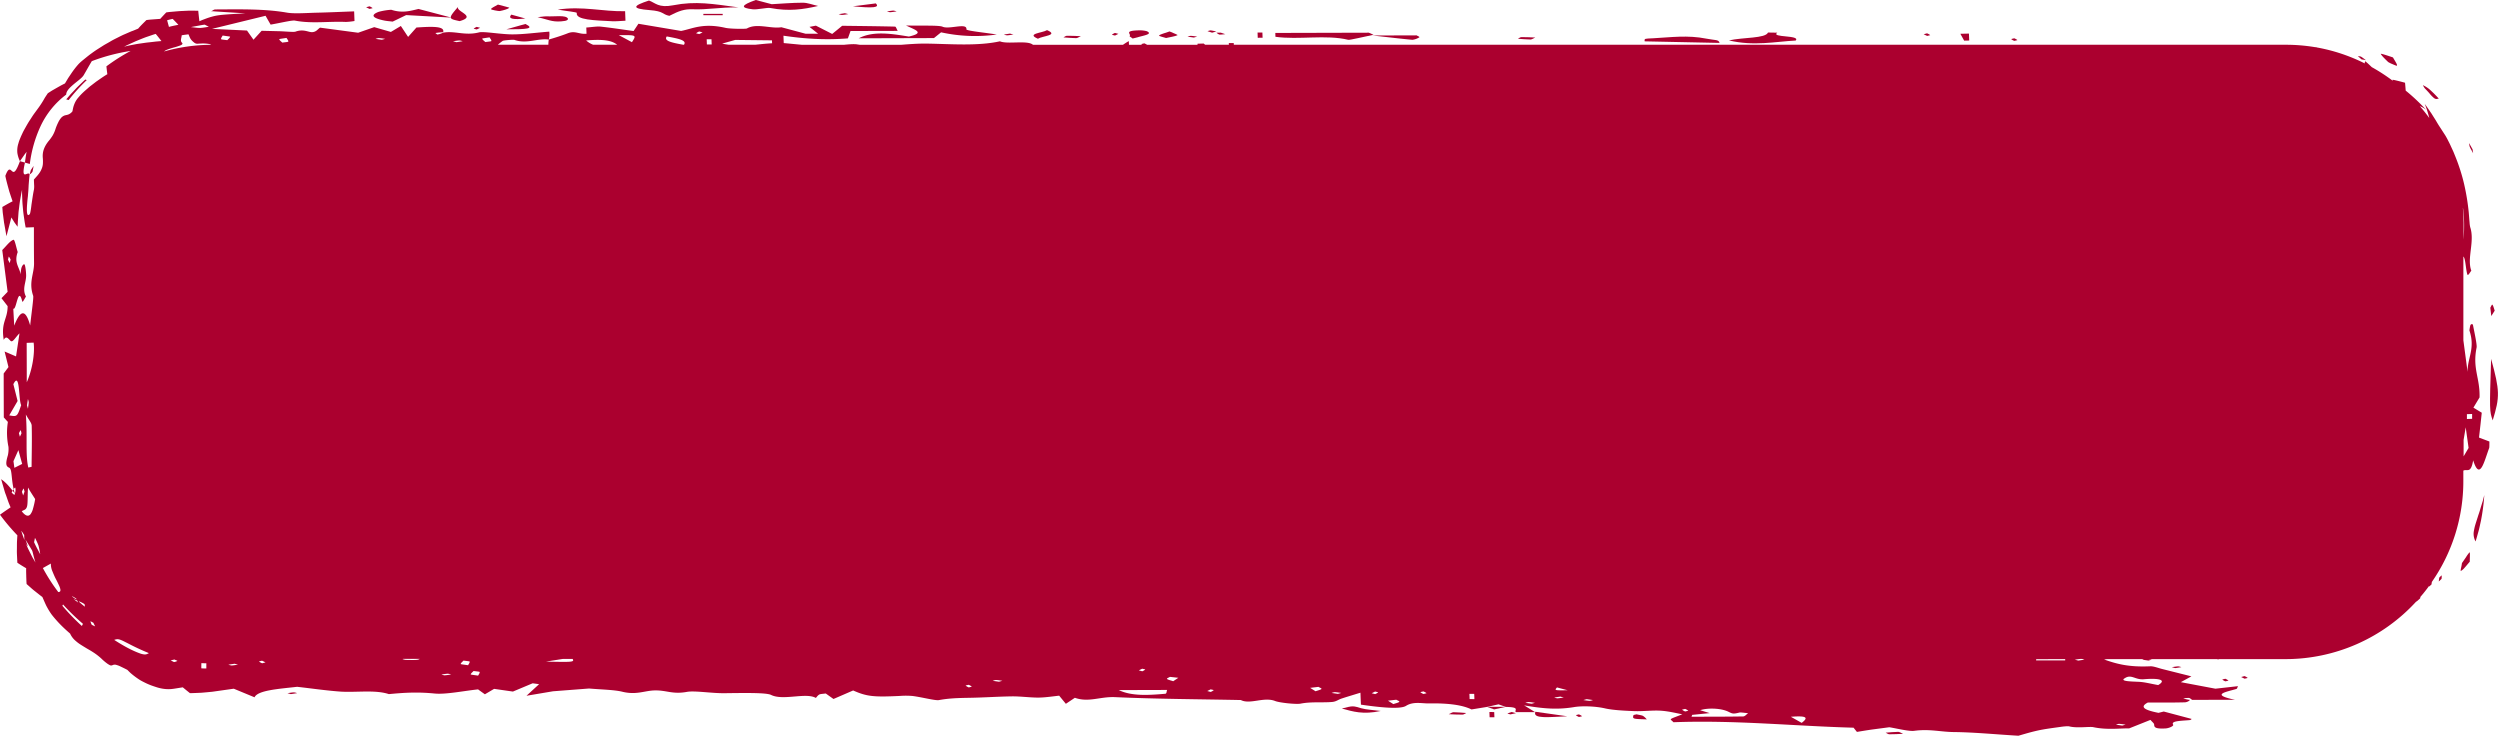 <?xml version="1.0" encoding="UTF-8"?>
<!DOCTYPE svg PUBLIC '-//W3C//DTD SVG 1.0//EN'
          'http://www.w3.org/TR/2001/REC-SVG-20010904/DTD/svg10.dtd'>
<svg height="599.0" preserveAspectRatio="xMidYMid meet" version="1.0" viewBox="0.1 0.0 2035.3 599.0" width="2035.3" xmlns="http://www.w3.org/2000/svg" xmlns:xlink="http://www.w3.org/1999/xlink" zoomAndPan="magnify"
><g data-name="圖層 2"
  ><g data-name="圖層 1" fill="#ab002f" id="change1_1"
    ><path d="M2020.55,336l-6.79-4.13,5-8.33c.4-16.14-5.9-23.28-2.41-40.62.45-2.16-1.75-12.22-2.9-18.08-.25-1.31-1.37-1.15-2-.38-.4.51-1,4.54-.93,4.64,4.92,14.7-1.66,22.16-1.51,33.69-1.1-8.27-2.2-16.56-3.43-25.77V208.8a3.6,3.6,0,0,1,.63,1c1.18,2.59,1.48,10.26,2.61,13.61.54,1.6,2.12-1.79,3.24-3-3.8-10.21,3-23.82-.94-35.55a24.37,24.37,0,0,1-.51-4c-.22-2.11-.39-4.88-.67-8.1a182.44,182.44,0,0,0-3.73-22.8A151.44,151.44,0,0,0,1999,127.3c-.67-1.6-1.24-3.14-1.88-4.52s-1.22-2.64-1.74-3.77c-1-2.28-1.93-3.93-2.4-4.9s-1.08-2.08-1.67-3.11-1.27-2-1.91-3c-1.29-2-2.57-4-3.83-5.91-.7-1.12-1.38-2.25-2.08-3.46s-1.52-2.44-2.39-3.82c-.43-.69-.89-1.42-1.36-2.19l-1.63-2.38c-1.16-1.67-2.41-3.59-4-5.63a67.08,67.08,0,0,1,2.63,7.52c.44,1.35.77,2.66,1.08,3.92q-3.66-5-7.73-9.69a22.42,22.42,0,0,1,2.1,1c.48.26,1,.55,1.49.88s1,.73,1.54,1.16a154.79,154.79,0,0,0-16.6-15.63c-.1-1.66-.25-3.28-.52-6.41-2.52-.7-5.31-1.4-7.31-1.88s-3.27-.69-2.94-.25l.61.81A147.53,147.53,0,0,0,1931,54.65c-1.66-1.62-3.4-3.23-5.22-4.78a2.15,2.15,0,0,0-.44,1.79,143.41,143.41,0,0,0-38.9-13l-.89-.28-.38.07A144.19,144.19,0,0,0,1861,36.44H1004.57l-.06-1.4h-4c0,.47,0,.94.05,1.4H981.24l-1.23-1-5,.15c0,.3,0,.59,0,.89H934a19.89,19.89,0,0,0-2.29-1.21c-.87.24-2.59.54-2.43.71a2.44,2.44,0,0,0,.68.5H919.21c0-.88-.08-1.87-.12-3-2,1.07-3.41,2.09-4.79,3H841.06c-4.46-4-20.82-.19-26.9-2.85-18.16,4-39.82,2.18-59.22,1.87-7.31-.11-14.4.44-21.5,1h-33.1c-.79-.11-1.57-.21-2.37-.34-2.6-.42-6.58-.11-11,.34H653.24c-5.3-.49-10.37-1-15.09-1.43-.07-1.84-.13-3.49-.23-6,18,2.65,34.69,3.61,52.46,2.18.71-1.88,1.28-3.56,2.15-6l38.43-.1c-1.06-1.76-1.38-3.47-2.24-3.49-14.93-.36-29.92-.49-43-.67-2.52,2.11-3.87,3.18-8.13,6.65l-13.26-6.75-5.22,1,7,5.56-10.25,0-19.65-5.27c-8.5,1.43-20-3.56-28,1-.9.51-13.58.38-17.49-.5-18.38-4.19-26.64.69-36.12,2.52l-34.75-5.85c-1.7,2.6-3,4.53-3.94,5.92-9.35-1.28-17.9-2.63-27-3.61-2.69-.28-6.89.43-11.5.76.07,1.87.13,3.51.19,5.06-6.31.6-9.19-2.81-15.37-.35-4.52,1.79-9.83,3.45-15.37,5.08a38.42,38.42,0,0,0-.33,4.21H405.41a47.58,47.58,0,0,1,3.89-3.09c.77-.57,8.77-1.12,9.48-.89,10.15,3.64,19.25-1.53,28.15-.23a20.7,20.7,0,0,0,.38-6.46c-12,.95-20.94,2.23-30,2.24-9.32,0-23.54-2.57-27.13-1.64-11.75,3-20-1.58-29.46.3,2.4-5.66-9.22-5.06-21.58-4.25l-6.79,7.66-5.9-8.91L318.32,26l-13.55-3.91-13.1,4.56-31-4.14c-2.12,1.4-2.83,3.21-6,3.64s-7.11-2.89-14.06-.38c-1.41.49-8.83-.25-13.45-.37l-14.06-.34-6.63,7.27-5.29-7.48-28.49-1.35,43.61-10.66c1.81,3.18,2.91,5.13,4.13,7.2,7.46-1.28,17.45-3.71,19.73-3.28,13.64,2.69,28,.44,41.6,1.1a54.52,54.52,0,0,0,6.95-.75c-.09-2.38-.17-4.68-.29-7.85-10.7.38-20.27.84-29.91,1.06-8.3.19-18.77,1-24.57,0-18.63-3.25-38.58-2.71-58.63-2.63a3.29,3.29,0,0,0-1.52.52l-.79.47c-.3.16-.64.33-1,.48l.83,0,.72,0L175,9.3l2.85.18,6.13.39,15.94,1c-12.28.65-18.42,1-22.95,1.73-1.13.19-2.17.41-3.17.66l-1.59.43c-.57.16-1.15.34-1.73.52-1.16.38-2.36.8-3.68,1.3l-2.08.79c-.72.3-1.48.65-2.29,1-.44-3.69-.71-6.3-.93-8.55l-4-.06c-1.29,0-2.52,0-3.7,0L147.15,9c-2.1.13-4.08.33-6,.49l-2.87.25c-.95.09-1.88.24-2.82.36-1.74,1.82-3.25,3.45-4.9,5.26l-5.82.43L122,16c-.89.09-1.78.22-2.69.33-2.38,2.37-4.74,4.63-6.75,7-2.23.88-3.79,1.61-5,2-.35.09-2.65,1.1-6,2.56-1.67.69-3.51,1.64-5.48,2.63s-4.08,2-6.1,3.22-4.11,2.27-6,3.48l-5.15,3.27c-3,2-5,3.55-5.37,3.79-1.7,1.29-3.54,2.8-5.31,4.23-.88.72-1.73,1.42-2.5,2.11a24.28,24.28,0,0,0-2,2,70.23,70.23,0,0,0-5.51,7.17l-2.58,3.84L53,67.92c-1,.53-2.17,1.08-3.32,1.7l-3.55,2-3.66,2.1-3.42,2.18c-.68,1-1.34,2-2,3S35.83,81,35.22,82c-1.18,2-2.44,3.87-3.57,5.44-1.31,1.8-2.54,3.49-3.71,5.08s-2.13,3.2-3.1,4.67c-2,2.93-3.43,5.66-4.77,8-.67,1.19-1.26,2.32-1.75,3.41s-1,2.11-1.39,3.07-.78,1.86-1.1,2.71-.55,1.68-.77,2.45a18.92,18.92,0,0,0-.83,7.68,23.71,23.71,0,0,0,2.09,6.71L19,127.37l1.34-1.91,1.42-1.85c-.14.72-.27,1.45-.41,2.17L21,128c-.21,1.46-.42,2.92-.62,4.37l4,1.11A103.26,103.26,0,0,1,33,103,68.5,68.5,0,0,1,54,77c0-2.91,2.91-5.68,6-8.32s6.62-5,8.17-7.38c2.62-4.45,4.61-8.12,6.66-11.51a154.71,154.71,0,0,1,31.61-8.32A161.19,161.19,0,0,0,86.73,54c.21,2,.46,4.23.76,6.41-3.57,2.12-6.49,4.28-9.15,6.1l-3.56,2.74c-1.11.85-2.14,1.64-3,2.45-1.82,1.59-3.38,2.93-4.66,4.18s-2.28,2.39-3.14,3.4a18.25,18.25,0,0,0-3.34,5.41,22.92,22.92,0,0,0-.89,2.69c-.24,1-.43,2-.66,3.24a7.79,7.79,0,0,1-3.49,2.64c-1,.38-1.92.43-2.91.75a6.84,6.84,0,0,0-3.24,2.46,15.83,15.83,0,0,0-1.9,3.08,45.23,45.23,0,0,0-2.1,4.94A26.61,26.61,0,0,1,43,110.27a36.47,36.47,0,0,1-3.36,4.61c-3.62,4.53-5.13,8.82-4.69,13.72a31.23,31.23,0,0,1,.06,4.9,13,13,0,0,1-1.08,4.15,17.14,17.14,0,0,1-2.34,4c-.52.69-1.11,1.39-1.77,2.13s-1.33,1.52-2.1,2.34c0,1.46.1,2.91.15,4.29a17.59,17.59,0,0,1-.13,3.94c-.75,3.46-1.39,8.18-2,12.16-.44,4-1,7.26-1.39,7.78-3.42,3.94-2.38-7.32-1.5-14.88.07-1.51.26-3,.35-4.42s.17-2.88.23-4.32c.24-2.84.42-5.69.79-8.59-.58-1.75-2.44-.17-3.69-.09s-2-1.44-.09-9.64l-4.1-1.13c-3.58,9.71-5,9.36-6.46,8.1S7.08,136,4.45,143.19c.62,3.19,1.49,6.37,2.4,9.74.24.83.47,1.69.71,2.56s.57,1.76.86,2.68q.9,2.73,1.93,5.71c-3.26,1.63-5.27,2.84-8.36,4.62.09,1.29.19,2.54.28,3.76s.29,2.38.43,3.52.28,2.25.42,3.33l.21,1.6c.06.56.15.92.23,1.39.63,3.53,1.21,6.82,1.81,10.2.82-3.11,1.53-5.83,2.17-8.27.68-2.61,1.28-4.92,1.82-7,.83,1.36,1.64,2.67,2.46,4l2.61,3.58c.06-1.33.13-2.61.19-3.84s.19-2.63.28-3.9.17-2.49.26-3.71.29-2.41.43-3.6c.29-2.39.55-4.77,1-7.24s.82-5,1.49-7.81c-.09,3,.1,5.79.19,8.45s.37,5.18.58,7.65.58,4.89.93,7.34c.18,1.21.35,2.47.56,3.66s.43,2.38.66,3.61l6.71-.24c0,11,0,20.09.11,29.19.13,8.77-4.56,15.4-.71,26.64.49,1.44-1.38,13.93-2.44,24.15-4.19-15-8.52-11.31-13,.16-.37-6.76-.56-10.31-.75-13.87,2.59,1.89,3.88-19.4,7.32-5.79.27,1.15,2-2.57,3-4-3.35-6.37.28-11.68.13-17.39-.05-3.2-.67-8-1.3-8.74s-2.14,1-2.66,3.37a32.67,32.67,0,0,0-.53,4.69c-1-6.21-5.52-9.31-2.36-18.18-1.17-3.55-2.41-10.38-3.47-10-2.91,1-5.73,5-9.12,8.36,1.49,11.56,2.92,22.7,4.38,34l-5,5.19,5,6.47c0,10.88-5.55,12.78-3.17,27.47,1.91-3.62,3.53-1.25,5.51.77,1.81,1.83,4.11-3.07,7.32-6.08-1.41,9.41-2.43,16.23-2.81,18.78l-9.31-4c1.63,6.53,2.3,9.26,3.15,12.68-1.34,1.8-2.53,3.4-3.9,5.22,0,12.17.07,24.53.09,35.77l3.32,3.65A56.5,56.5,0,0,0,7,363.84a23.92,23.92,0,0,1-.46,6.74c-2.14,7.11-1.54,9.09,1,10.18,1.36.61,1.71,3.1,2.09,6.69.09.9.19,1.86.3,2.89.06.51.12,1,.19,1.58s.17,1.23.26,1.86c.2,1.26.43,2.56.71,3.9l.12.55a4.82,4.82,0,0,1,1.16-1.29c.34-.15.75,3.05-.18,4.8.13,2-1.24.65-2.63-.76.28-.46.56-1,.85-1.46L8.9,397.68c-.94-1.14-1.79-2.1-2.61-3s-1.64-1.63-2.5-2.42a14.65,14.65,0,0,0-1.32-1.09L1,390.12l.53,1.7.53,1.89,1,3.45c.32,1.08.61,2.1.9,3.08s.64,1.9,1,2.79c.62,1.77,1.19,3.43,1.77,5.08s1.28,3.24,2,4.93c-2.68,1.82-5.35,3.61-8.64,6A164.16,164.16,0,0,0,14.24,435.8c-.13,2.31-.31,4.47-.34,6.45s0,3.86-.05,5.63.05,3.48.13,5.17.17,3.37.25,5.1c2.76,1.83,4.67,3,7.18,4.46-.07,2.14,0,4,.05,6,0,1,.07,2.06.1,3.18s.08,2.36.2,3.68l3.47,3.06c1.1,1,2.15,1.88,3.24,2.72,2.15,1.7,4.11,3.3,6.13,4.79l2,4.54c.6,1.35,1.15,2.55,1.75,3.62A56.79,56.79,0,0,0,42,500.11c1.43,1.87,3.1,3.88,5.44,6.42s5.42,5.54,9.74,9.3a16.6,16.6,0,0,0,4.47,5.89,31.17,31.17,0,0,0,3.07,2.42c1.11.75,2.27,1.47,3.45,2.19s2.38,1.47,3.63,2.18,2.49,1.44,3.72,2.23a49.61,49.61,0,0,1,7.17,5.48,39.46,39.46,0,0,0,4.13,3.57,15.19,15.19,0,0,0,2.52,1.62,2.41,2.41,0,0,0,2.42.09,4.15,4.15,0,0,1,3.1-.17,19,19,0,0,1,3.39,1.28c1.43.7,3.26,1.56,5.57,2.77.11.1,1.06,1.15,2.8,2.74a62.1,62.1,0,0,0,7.61,5.61c1.09.64,2.47,1.36,4,2.1a49.9,49.9,0,0,0,5,2.17c1.78.65,3.58,1.25,5.27,1.76a33.2,33.2,0,0,0,4.62,1,30.41,30.41,0,0,0,4.3.31,28,28,0,0,0,3.84-.3c1.24-.17,2.45-.37,3.71-.58l3.94-.63c1.93,1.62,3.74,3.08,5.85,4.76,3.14-.06,6.27-.22,9.4-.35l4.71-.42,2.37-.23,1.18-.11.59-.06.5-.07,16.91-2.39,16.91,7c2.56-5.86,20.77-6.9,34.68-8.55,12.33,1.41,23.13,3,34.72,3.87,13,.94,28.73-1.65,39.93,2.08,12.21-1.14,22.87-1.89,37.23-.48,9.08.9,23.43-2.11,35.42-3.37,1.52,1.14,3.22,2.35,5.54,4l7.51-4.42,15.31,2.2,16.08-6.74L439,557l-10.28,9.43,21.58-3.64,29.37-2.26c9.19.83,20.53,1,27.06,2.63,11.27,2.76,17.84-.76,25.88-1.06,10-.36,14.73,3.37,26.7,1.18,6.33-1.15,20.24,1.19,30.56,1.07,16-.18,34-.57,38,1.41,9.83,4.87,28.28-2.19,36.44,2.44.93-.95,1.41-2,2.92-2.83.7-.4,3.36-.53,5.15-.78l6.28,4.47,16-6.93c11.09,4.89,16.43,5.49,38,4.45a63.32,63.32,0,0,1,10.52.05c7.64,1,18.46,3.87,21.28,3.34,8.1-1.51,15.72-1.73,24.72-1.87,11.56-.18,23-1,34.64-1.17,7.16-.09,14.49,1,21.66,1,5.83-.06,11.6-1,16.91-1.57l5.45,6.63,7.33-4.91c11.21,4,20.53-1.07,32.76-.52,33.66,1.53,68.18,1.66,102.38,2.36,7.47,3.85,18.74-2.84,27.93.8,3.62,1.44,17.16,2.81,20.64,2.14,8.73-1.72,17.6-.66,25.73-1.37,3.27-.27,4.87-1.83,7.56-2.73,3.64-1.22,7.62-2.39,15.5-4.82.16,4.27.26,7,.4,9.73,12.27,1.78,31.56,4.23,36.68,1,5.8-3.71,12.78-1.95,18.35-2,17-.31,28,1.47,35,4.9l12.3-2,9.7-2.15,6,2.11c11.76.16,6.76,2.61,8,4.21l15.72,0-8.93-5.49c16.43,2.85,27.67,3.59,40.93,1.37,5.73-.94,16.68-.83,25.1,1.12,6,1.38,15.55,1.88,23.78,2.2,7,.27,14.88-.79,21.51-.34,6.85.47,12.66,2.06,17.51,2.91-5.34,2.16-8,2.94-9.25,3.85-.71.53.87,1.28,2,2.63,50.31-1.89,98,3.12,146.64,4.44l2.75,3.43c4.9-.8,8.79-1.45,12.76-2l13.63-1.8c6.12,1,16.08,3.49,20.24,2.92,12.6-1.68,21.52.91,32.25,1,16.68.19,33.11,1.83,52.55,3,3.08-.83,8.84-2.68,15.63-4.2,5.6-1.25,12.36-2.11,18.78-3,2-.33,5.95-.7,6.89-.44,6.52,1.69,16.67,0,19.71.66,11.21,2.39,21.68.87,29.18,1l17.35-6.92c1.51,1.79,2.89,2.73,3,3.69.16,1.81-.16,3.82,9.38,3.26,2.86-.18,6.67-2,6.11-3-2.1-3.21,6.35-3.12,13.33-3.76,1.45-.13,1.76-1.15,1.62-1l-22.6-6-4.32,1.08c-10.28-2.07-16.14-4.48-8.71-8.38,9.42,0,19.73.07,29.88-.18,2.24,0,4.13-1.32,4.44-2a23.17,23.17,0,0,1-5.43-1.24,43.56,43.56,0,0,1,4.71-.37,7,7,0,0,1,2.42,1.6l34.92-.08c-20.59-4.33-6.79-6.37,1.09-8.78,1-.31.64-1,1.47-2.31l-18.41,2.07-28.19-5.32,8.62-4.74-24.09-6.05c-3-.77-6.78-2.26-9.38-2.13-18.24.84-28-2.19-37.6-5.53l2.37-.31h30c-.45.14-.93.31-1.36.43l5.1.75,2.78-.77-2.92-.41h56.07l.69.31.88-.31H1861A144.31,144.31,0,0,0,1966.94,490a15.17,15.17,0,0,0,1.39-1c.69-.62,1.42-1.3,2.05-1.84l.24-1.23q3.68-4.27,7-8.83a1.73,1.73,0,0,0,0,.36c.06.21,1.32-1.06,2-1.63l.3-2.06a143.62,143.62,0,0,0,25.63-81.94v-8.67c3.11-1.68,6.12,2.85,8-8.42,5.5,17.47,9.1.38,13-9.91.28-.69.18-3.48.24-5.38l-8.49-3.22C2019.31,347.71,2019.94,341.79,2020.55,336ZM8,214.17l-1.38-2.75c.24-.87.51-2.6.69-2.5a11,11,0,0,1,1.44,2.43C8.51,212.23,8.27,213.11,8,214.17Zm19.49,64.76c1.09,8.77-1.12,22.19-5.6,32.28,0-13.39-.05-22.07-.07-32.08Zm-4,48.58c-.1,1.85-.41,3.55-.63,5.28L22.09,330c.24-1.65.48-3.37.74-5.13A12.07,12.07,0,0,1,23.49,327.51Zm2.42,19.15c.3,11,0,22.25-.1,33.4l-2.67.58c-2.5-10.83-.56-24.86-2-43.21C23.72,342.24,25.84,344.1,25.91,346.66ZM22.19,412c.67-3.12.28-10.63.77-15.08l1.37,2.46,1.48,2.36,2.91,4.55A60,60,0,0,1,27,414a12.94,12.94,0,0,1-2.1,4.67c-1.68,2-4,1.57-7.07-2.41C19.28,415,21.36,415.49,22.19,412Zm-2.88-14.3c.18-.14.47,1.65.79,2.55-.39,1-.75,2.08-1.13,3.11l-1-2.93A9.51,9.51,0,0,1,19.31,397.74ZM7.63,338.17c3-5.19,4.93-8.44,6.8-11.72-1.91-7.56-2.59-10.25-3.45-13.67,5.5-11,4.11,12.55,6.36,17.06C14.07,339.31,14.07,339.31,7.63,338.17Zm10,14.51c-.44,1-.9,1.95-1.34,2.85l-.77-2.79a10,10,0,0,1,1.43-2.48C17.08,350.08,17.37,351.81,17.59,352.68Zm-5.82,28.18c-.25-1.76-.5-3.59-.75-5.41l4-9,3.09,11.24Zm8.06,58.5-1.15-3.21c-.63-1.79-.94-2.8-1.09-3.35s-.14-.65-.12-.62c.71.86,1.53,2.22,2.29,3.34,0,1.35.11,2.66.18,4.05ZM26.66,454c-.7-1.3-1.3-2.54-1.89-3.7L23.13,447c-.49-1-.88-2-1.28-2.9l-1-2.28.49.9c.84,1.49,1.23,2,1.32,1.95s-.84-2.8-1.85-5.46c.87,1.49,1.75,2.86,2.62,4.29L26.15,448c.6,1,1,4.16,2.83,10Zm4.32-6.3c-.77-1.46-1.83-3.36-3.13-6.28.13-.65.42-2,.73-3.55a53.32,53.32,0,0,1,2.8,6.12,57.39,57.39,0,0,1,1.45,7.2ZM47.54,482A146.18,146.18,0,0,1,35,462.46l6.5-3.65a15.38,15.38,0,0,0,1.45,6.71c.5,1.27,1.07,2.59,1.66,3.9s1.3,2.56,1.91,3.78,1.15,2.39,1.64,3.43a14.77,14.77,0,0,1,1,2.75C49.56,481,49.2,482,47.54,482Zm16.15,8.51-3.78-2.82,3,1.21C63.16,489.43,63.43,490,63.69,490.51Zm-4.9-5.16c.9.43,2.16,1.2,3.25,1.84.14.27.27.53.4.8C59.21,486.34,58.63,485.32,58.79,485.35Zm8,24.31a171.89,171.89,0,0,1-15.91-16.49c.17-.37.37-.71.55-1.05a176.21,176.21,0,0,0,16.22,15.77C67.34,508.47,67,509.06,66.76,509.66ZM69,493.8a60.24,60.24,0,0,1-4.63-3.95l.23-.23a23.62,23.62,0,0,1,4,2l.39.4C69.06,492.75,69.35,494,69,493.8Zm5.84,14.9a11.9,11.9,0,0,1-1.11-2.85c0-.22,1.58.75,2.4,1.15l.69,1.5.75,1.45C76.53,509.5,75.67,509.09,74.85,508.7Zm39.93,23.51c-3.57-1.26-10.12-3.77-21.7-11.26,2.07-.65,3.12-1,6.53.52.85.37,1.84.92,3.07,1.52s2.67,1.34,4.38,2.23c3.43,1.74,8,3.95,14.28,6.5C119.43,532.77,118.46,533.29,114.78,532.21Zm12.3-498.39-4,.47-3.76.41-3.55.51-3.51.51c-1.17.18-2.32.43-3.52.65-2.38.46-4.91.93-7.63,1.68,2.54-1.37,4.91-2.38,7.09-3.39,1.09-.48,2.12-1,3.17-1.41L114.4,32c2-.8,3.95-1.59,6-2.26l3.14-1.07c1.07-.38,2.17-.75,3.34-1.07,1,1.18,2.26,2.76,4.66,5.83Zm32.48-12.53,3-.55c1.18-.22,2.56-.47,4.21-.67l3.38,1.75c-2.35.32-5,.85-7,.94-2.77,0-5.14-.51-7.64-.67C156.69,21.79,157.86,21.61,159.56,21.29Zm-18.88-5.92c1.61,1.6,3.14,3.21,4.67,4.81-2.59.55-5.19,1-7.7,1.73-.48-1.82-1-3.63-1.48-5.43C137.69,16.08,139.17,15.68,140.68,15.37ZM141.78,539c-.87-.43-1.73-.86-2.72-1.4l3.09-.69c.78.46,2.48,1,2.35,1.18A9.09,9.09,0,0,1,141.78,539ZM164,544.1c0-1.42,0-2.84.08-4.25,1.35.13,2.7.1,4,.15,0,1.43,0,2.83,0,4.24C166.8,544.19,165.41,544.22,164,544.1ZM133.66,41.91a7.54,7.54,0,0,1,2.31-1.4,60,60,0,0,1,5.92-1.92,52,52,0,0,0,5.38-1.75c1.27-.61,1.81-1.29.95-2.1-1.68-1.6-.24-3.93-.21-6,1.79-.36,3.68-.54,5.52-.8.77,1.53,1.11,3.14,2.38,4.6a13.78,13.78,0,0,0,2.12,2,4.2,4.2,0,0,0,2.61,1.08c2-.12,3.8-.25,5.39-.22a30,30,0,0,1,4,.36,5,5,0,0,1,2,.7A143.87,143.87,0,0,0,133.66,41.91Zm51.47-9.2c-1.73-.27-4.87-.5-5-.79-.24-.94.67-1.87,1.25-3,2.88.47,6.12.77,6.05,1C187.24,30.85,186,31.78,185.13,32.71Zm3.51,509.08a12.36,12.36,0,0,1-2.63-.65l5.06-.77,2.82.75C192.13,541.35,190.46,541.67,188.64,541.79ZM213.52,540a10.94,10.94,0,0,1-2.53-1.42c-.13-.16,1.57-.46,2.43-.7l2.85,1.37ZM234.83,33.88c-.06.3-3.2.55-4.9.81-.93-.91-2.26-1.83-2.5-2.75-.1-.27,3.06-.59,5.93-1.08C234,32,235,33,234.83,33.88Zm76.09-1.5-5.09-.73a11,11,0,0,1,2.58-.67c1.87.11,3.57.42,5.3.65ZM340.5,537c-2,.49-6.57.26-10,.23a10.94,10.94,0,0,1-2.72-.67l.44-.15h13.57A3.18,3.18,0,0,1,340.5,537ZM356.12,28.12c-.46-.43-1.81-1.17-1.34-1.26,1.65-.35,3.92-.47,5.94-.67a4.48,4.48,0,0,0,0,.48A16,16,0,0,1,356.12,28.12Zm5.95,521.68a11.18,11.18,0,0,1-2.58-.65c1.7-.25,3.39-.57,5.22-.68a12.41,12.41,0,0,1,2.66.65C365.61,549.37,363.91,549.68,362.07,549.8Zm6.81-516.21c1.73-.24,3.43-.57,5.26-.67a11.51,11.51,0,0,1,2.62.64l-5,.78Zm12.34,508c-3-.47-6.1-.76-6.07-1,.19-.92,1.44-1.86,2.3-2.79,1.77.27,4.91.5,5,.79C382.67,539.48,381.75,540.42,381.22,541.57Zm8.16,8.47c-2.92-.48-6.1-.78-6.06-1,.19-.93,1.47-1.84,2.33-2.79,1.77.27,4.87.49,4.93.8C390.84,547.94,389.94,548.88,389.38,550ZM400.11,33.43c0,.28-3.17.56-4.87.81-1-.91-2.31-1.82-2.56-2.75-.07-.28,3.09-.59,5.95-1.08C399.28,31.55,400.27,32.5,400.11,33.43Zm44.41,505.19,13.88-2.18h7.86C468,539.12,465.72,539.07,444.52,538.62ZM483,36.44a19.12,19.12,0,0,1-5.72-3.51c15-1.28,21.18.29,25.31,3.51Zm31.56-2.1L503.9,28.62C518.38,28.47,518.38,28.47,514.57,34.34Zm42.35,2.1h-.5c-9.64-1.76-16.16-3.16-13.48-6.77C552.76,31.47,559.47,32.84,556.92,36.44Zm12.46-8.7c-.89-.24-2.61-.52-2.52-.69a10.7,10.7,0,0,1,2.45-1.43l2.79.75C571.22,26.82,570.32,27.29,569.38,27.74Zm6.22,8.47c-.05-1.44-.1-2.8-.16-4.25h3.91c.06,1.43.11,2.79.16,4.22Zm39.21.23H593.45c-1.77-.24-3.58-.54-5.45-.94l10.66-3,29.91.34.1,2.39C624.07,35.43,619.53,36,614.81,36.44Zm174,523.21a11.81,11.81,0,0,1-2.53-1.44c-.16-.17,1.53-.47,2.43-.7a10.41,10.41,0,0,1,2.5,1.42C791.41,559.11,789.68,559.39,788.85,559.65ZM813.38,555l-5.1-.74a11.26,11.26,0,0,1,2.6-.66c1.86.1,3.54.41,5.28.65ZM930,544.41c.86.23,2.62.51,2.46.68a9.91,9.91,0,0,1-2.4,1.43l-2.82-.74C928.06,545.34,929,544.87,930,544.41Zm18.77,20.4c-13.55,1.17-27.35,2.07-37.86-3l39.39-.11C949.68,563.05,950.06,564.69,948.72,564.81Zm6.46-10.21c-1.76-.61-4.24-1.15-5-1.82-.51-.5,1.47-1.17,2.37-1.73l6.82.75Zm30.56,8.73-2.85-.74,2.78-1.37c.88.23,2.59.5,2.47.68A9.71,9.71,0,0,1,985.74,563.33Zm90.18-2.43c-.71.69-3.17,1.25-4.87,1.86l-4.39-2.76,6.76-.81C1074.31,559.76,1076.33,560.43,1075.92,560.9Zm13.32,4-5.09-.75a11.33,11.33,0,0,1,2.56-.67c1.86.11,3.56.41,5.32.65Zm30.39.22-2.85-.74,2.75-1.38c.89.23,2.63.51,2.47.7A10.45,10.45,0,0,1,1119.63,565.09Zm19.63,6.25c-.67.7-3.17,1.26-4.86,1.84l-4.38-2.77,6.76-.79C1137.69,570.2,1139.71,570.85,1139.26,571.34ZM1159,565a9.67,9.67,0,0,1-2.5-1.42c-.16-.18,1.54-.46,2.4-.7a11.31,11.31,0,0,1,2.55,1.41C1161.55,564.44,1159.82,564.74,1159,565Zm37.53,4.14c0-1.42-.1-2.83-.16-4.23l3.91,0c.06,1.41.13,2.83.16,4.25Zm50.5,3.8-5.12-.76a12.41,12.41,0,0,1,2.56-.66c1.86.1,3.55.43,5.29.66Zm21-4.39a11.81,11.81,0,0,1-2.62-.66l5-.78,2.85.77C1271.43,568.08,1269.8,568.41,1268,568.53Zm-.27-8.88,8.62,2.28C1265.54,562.11,1265.54,562.11,1267.68,559.65Zm26.62,10.92c-1.86-.11-3.53-.4-5.26-.65l2.76-.76,5.09.74A10.33,10.33,0,0,1,1294.3,570.57Zm77.72,8.67a11.06,11.06,0,0,1-2.53-1.41c-.16-.19,1.54-.47,2.43-.72a11,11,0,0,1,2.53,1.43C1374.63,578.71,1372.88,579,1372,579.24Zm47.33,4c-14,.24-28.15.2-42.24.24l.54-1.5,14.26-1.44-7.77-2.36c5.91-2,16.8-1.74,22.78,1.13,3.43,1.67,3.85,2.13,9.32.75.87-.22,4.58.36,7,.55C1421.91,581.52,1420.82,583.2,1419.35,583.23Zm47.52,5.28-8.87-5C1470.72,582.56,1472.83,584,1466.87,588.51Zm190.84-50.87c0-.34,0-.72,0-1l23.63-.08c0,.34,0,.72,0,1.06Zm34.27.13-2.82-.75c1.42-.19,2.78-.43,4.23-.58h1.77c.58.14,1.28.4,1.88.56Zm37.53,14.59c5.54-4,8.62,1.2,15.79.6,11.56-1,19.25.26,11.75,4.73-6.27-1.08-11-2.46-16.2-2.66C1733.77,554.77,1726.5,554.55,1729.51,552.36Zm-4.29,36.91c1.87.1,3.59.42,5.32.65l-2.79.76-5.09-.74A13.19,13.19,0,0,1,1725.22,589.27Zm280-419.75a105.17,105.17,0,0,1,.87,14.14c0,3.77-.14,7.57-.4,11.42v-14Q2005.64,175.25,2005.17,169.52Zm.47,202V358.12c.54-3.24,1.08-6.45,1.71-10.25,1,7.11,1.71,12.3,2.34,16.81Zm2.69-30.43v-3.94l4.24-.16,0,3.94Z"
      /><path d="M1761.83,579.14h0C1762.13,579.07,1762.17,579.06,1761.83,579.14Z"
      /><path d="M1784.85,569.63h0Z"
      /><path d="M11.18,398.23c-.27.4-.54.84-.8,1.29l1.78,2.22A26.38,26.38,0,0,1,11.18,398.23Z"
      /><path d="M740.05,29.76c-13.56-2.16-28.76-4.9-40.83,1.42L760.45,31l5.8-4.68a128.16,128.16,0,0,0,45.35,1.78c-9.8-1.59-24.89-3-24.73-4.23.67-5.65-13.94.32-19.42-2.12-3-1.33-18.11-.68-29.74-1C744.57,24.17,753.89,26.6,740.05,29.76Z"
      /><path d="M529,8.23c11.81.92,9.92,3.39,16,4.67,8.1-4.11,12.14-5.59,19.18-5.34C576.28,8,585.05,5.92,601.19,6,580.34,3.18,566.51.69,548.06,4.31c-11.81,2.31-14.41-2-19.6-3.88C515.08,4.79,514,7.05,529,8.23Z"
      /><path d="M469.66,10.54c-1,5.78,14.8,6,28.76,6.75,3.27.18,7-.26,10.89-.43-.1-2.62-.18-5-.29-7.74-18.25.43-34.32-4.38-54.89-1.3C460.83,9,469.83,9.81,469.66,10.54Z"
      /><path d="M1097.77,32.42c1.18.29,13.39-2.66,20.53-4.1l-3.8-1.7-76.14.2c0,1.28.07,2.23.1,3.14C1057.39,32.6,1079.77,28,1097.77,32.42Z"
      /><path d="M613,7.58C616.6,8,624.7,6,627.2,6.51,642.63,9.43,654,7.64,666.14,4.86c-4.71-1.05-8.55-2.65-12.43-2.65-8.64,0-17.29.78-25.33,1.21L615.38,0C603.3,4.27,602.6,6.41,613,7.58Z"
      /><path d="M313.22,16.78c1.57.31,3.59.47,6.54.82l11-5.31,36.33,2c.24,1.41,2.6,1.92,7.19,2.91,14.58-4.13-3.68-7.8-1.16-11.72-4.17,4.83-6.21,7.26-6,8.73L343.52,8c-1-.23-2.63-.72-2.72-.71-6.79,1.61-13.16,3.6-22.16.66a51.46,51.46,0,0,0-10.36,1.72C301.34,12.35,303.49,14.82,313.22,16.78Z"
      /><path d="M2028.16,292.15c-1.32,42.49-1.32,42.49,1.3,50.08C2035.37,323,2035.32,318.28,2028.16,292.15Z"
      /><path d="M1462,33c4.19-4.63-20.69-2.23-15-6.39l-7.53-.13c-2,4.88-20.22,3.8-31.83,6.42C1428.07,37.75,1445.19,33.88,1462,33Z"
      /><path d="M1400,34.94c-.71-2.92-3.17-2-10.63-3.47-15.51-3.07-28.88-1.08-43.49-.31-6.86.36-7.08.05-6.83,2.5Z"
      /><path d="M373.13,5.5l.46-.54A2.45,2.45,0,0,0,373.13,5.5Z"
      /><path d="M2020,412.29c-.41,1.37-.79,2.66-1.16,3.88s-.78,2.35-1.14,3.42c-1.32,4.31-2.48,7.52-3.06,10.14-.28,1.32-.52,2.46-.65,3.49a12.91,12.91,0,0,0,0,2.83,12.69,12.69,0,0,0,1.53,4.74c.84-2.64,1.53-5.3,2.31-8s1.31-5.58,2-8.58a165.3,165.3,0,0,0,2.79-21.2c-.44,1.73-.86,3.36-1.26,4.92Z"
      /><path d="M1150,32.42a14.39,14.39,0,0,0,5.56-2c.6-.45-1.49-1.16-2.18-1.63l-35.84.11C1132.71,30.58,1141.23,31.62,1150,32.42Z"
      /><path d="M1092.5,576.81c9,2.48,17.2,5.13,31.68,2-5.41-.71-12-1.09-15.66-2.16C1101.36,574.59,1102,574.43,1092.5,576.81Z"
      /><path d="M919.77,29.37c-.25.27.68.59,2.44,2,2.24-.57,3.23-.78,4-1,4.58-1.44,12.94-2.52,7.46-5a23.35,23.35,0,0,0-6.45-.66C914.52,25,921.38,27.69,919.77,29.37Z"
      /><path d="M460.15,17c1.6-.27,2.58-1.17,2.34-1.73-1.37-3.4-11.33-1.56-17.55-2-.93-.07-2.18.19-7.17.71,2.11.58,3,.83,4,1C447.06,16.27,451.09,18.51,460.15,17Z"
      /><path d="M949.43,30.94c3.17-.72,7.24-1.32,9.19-2.23.8-.39-2.82-1.45-6.34-3.12-4.16,1.51-7.72,2.32-8.55,3.31C943.28,29.44,947.38,30.26,949.43,30.94Z"
      /><path d="M1276.07,583.14l-26-3.69C1247.67,585.56,1261.31,583.72,1276.07,583.14Z"
      /><path d="M2010.49,449.77a27.54,27.54,0,0,0-2.8,3.91c-1.08,1.55-2.21,3.26-3.27,4.73-.06.57-.18,1.27-.31,2s-.31,1.46-.46,2.13c-.27,1.33-.42,2.36-.06,2.25a10.39,10.39,0,0,0,2.89-2.47c1.22-1.33,2.62-3.11,4.3-5,.06-2.08.12-4.16.12-5.62S2010.84,449.41,2010.49,449.77Z"
      /><path d="M407,9c3.24-.65,6.34-1.57,7.69-2.57.48-.36-4-1.22-9.19-2.7-2.87,1.76-5.62,2.77-5.62,3.76C399.87,8,406.19,9.15,407,9Z"
      /><path d="M845.09,31.53c3.65-2.32,17.33-2.78,7.43-7C848.84,26.87,835.17,27.33,845.09,31.53Z"
      /><path d="M1944.36,50.51a23.43,23.43,0,0,0,3.71,1.79c1.64.75,3.25,1.38,3.41,1.16.24-.43-.11-1.3-.75-2.47s-1.56-2.63-2.48-4.24c-5.51-1.89-10.23-3.38-9.9-2.83C1939.26,45.59,1941.77,48,1944.36,50.51Z"
      /><path d="M713.09,2.77,694.48,5.14C711.13,6.74,716.61,6.19,713.09,2.77Z"
      /><path d="M1603.28,33c-.06-1.88-.13-3.76-.22-5.66l-7,.16c1.05,1.84,2.08,3.73,3.1,5.59Z"
      /><path d="M1978.24,76.34a26.18,26.18,0,0,0,3.41,3.47c1.94,1.42,2.66.45,3.95.52l-1-1.1-1-1.07c-.69-.72-1.39-1.43-2.09-2.14L1979.39,74c-.69-.66-1.41-1.27-2.11-1.85a26.35,26.35,0,0,0-4.65-2.83,14,14,0,0,0,1.57,2.62C1975.45,73.27,1977,74.83,1978.24,76.34Z"
      /><path d="M1337.7,582.83c-1-.54-3.44-.86-5.27-1.29-.86.24-2.46.48-2.52.73-.1.92-.93,2.17.86,2.71s6.57.49,10,.71A12.52,12.52,0,0,0,1337.7,582.83Z"
      /><path d="M412.31,23.89c16.94,0,23.41-.52,15.5-4.38Z"
      /><path d="M427.81,15.07l-11.4-3.17C413,15.56,418.65,16.07,427.81,15.07Z"
      /><path d="M1216.54,577.55l9.73-2.15-15.75,0Z"
      /><path d="M1212.66,579.67c.06,1.44.11,2.81.16,4.25l3.91,0c-.06-1.44-.11-2.79-.16-4.23Z"
      /><path d="M1179.55,581.45c4.29.15,7.8.4,11.21.33,1.09,0,2-.86,3-1.32-3.45-.25-6.88-.58-10.34-.63C1182.43,579.82,1181.31,580.68,1179.55,581.45Z"
      /><path d="M1535.25,596.48c1,.47,2,1.3,3,1.31,3.46.06,7-.21,11.18-.37-1.83-.79-3-1.64-3.94-1.61C1542,595.87,1538.68,596.22,1535.25,596.48Z"
      /><path d="M572.72,12.36l15.74,0c0-.33,0-.72,0-1.05l-15.74,0Z"
      /><path d="M880.06,29.45c-4.29-.16-7.84-.4-11.27-.33-1.09,0-1.95.86-2.93,1.33,3.47.24,6.9.57,10.36.61C877.18,31.09,878.27,30.22,880.06,29.45Z"
      /><path d="M1028,30.73c0-1.41-.1-2.84-.16-4.25h-3.94c.06,1.43.12,2.85.15,4.27Z"
      /><path d="M1250,30.55c-4.3-.16-7.78-.39-11.23-.33-1.09,0-2,.87-2.92,1.33,3.43.24,6.82.58,10.31.63C1247.12,32.19,1248.22,31.33,1250,30.55Z"
      /><path d="M2031.08,252.92c-.62-1.7-1.16-4.22-1.86-4.87-.49-.42-1.14,1.6-1.7,2.5.33,2.78.65,5.54.79,6.75Z"
      /><path d="M303.42,6.57a10.93,10.93,0,0,0-2.49-1.43l-2.79.77L301,7.27C301.86,7,303.59,6.74,303.42,6.57Z"
      /><path d="M388.2,24,391,22.63l-2.82-.75a9.78,9.78,0,0,0-2.4,1.43C385.6,23.47,387.33,23.77,388.2,24Z"
      /><path d="M690.73,11.51c-.86-.24-1.73-.47-2.82-.75l-5,.78a12.57,12.57,0,0,0,2.61.64C687.37,12.06,689,11.74,690.73,11.51Z"
      /><path d="M730.06,9.28a13.23,13.23,0,0,0-2.66-.67c-1.85.13-3.52.46-5.22.69a13.15,13.15,0,0,0,2.57.66C726.6,9.83,728.27,9.52,730.06,9.28Z"
      /><path d="M825.17,28.1l-2.82-.75-5,.77a10.36,10.36,0,0,0,2.62.66C821.81,28.67,823.43,28.34,825.17,28.1Z"
      /><path d="M907.86,28.94l2.75-1.37-2.81-.75a10.48,10.48,0,0,0-2.44,1.42C905.24,28.42,907,28.71,907.86,28.94Z"
      /><path d="M974.79,29.81c-1.76-.24-3.42-.53-5.31-.64a10.6,10.6,0,0,0-2.58.67l5.11.74Z"
      /><path d="M990.39,25.64c-1.59-.33-3-.69-4.77-.92a15,15,0,0,0-2.47.66l3.75,1.22Z"
      /><path d="M997.6,27.81l-3.66-1.23h-3.52a7.59,7.59,0,0,0,2.42,1.6A40.06,40.06,0,0,0,997.6,27.81Z"
      /><path d="M1824.66,551.18c.93.45,1.85.91,2.85,1.36.9-.24,2.59-.52,2.43-.69a10.09,10.09,0,0,0-2.53-1.43Z"
      /><path d="M1809.35,553.29a9.65,9.65,0,0,0,2.47,1.41c.89-.21,2.62-.52,2.49-.68a12.67,12.67,0,0,0-2.54-1.44C1810.89,552.83,1809.19,553.12,1809.35,553.29Z"
      /><path d="M1771,543.92l5-.77a11.39,11.39,0,0,0-2.6-.66c-1.85.12-3.52.43-5.23.67Z"
      /><path d="M1571.48,28.55a10.26,10.26,0,0,0-2.53-1.41c-.86.21-1.73.46-2.76.75l2.86,1.37C1569.88,29,1571.61,28.71,1571.48,28.55Z"
      /><path d="M1640,33.29c.87-.24,2.6-.53,2.47-.7a11.45,11.45,0,0,0-2.53-1.42c-.87.24-2.56.54-2.44.71A10.22,10.22,0,0,0,1640,33.29Z"
      /><path d="M1924.42,48.63c.6.11,1.18.25,1.78.38a38.74,38.74,0,0,0-4-2.92,17.88,17.88,0,0,0-2.53-.44l3,2.7Z"
      /><path d="M2013.54,124.76c-.16-1.06-.31-2.05-.48-3.25-1-1.65-1.82-3.36-2.88-5a23.34,23.34,0,0,0,.55,2.93C2011.6,121.34,2012.59,123,2013.54,124.76Z"
      /><path d="M234.11,564.34l2.82.75,5.06-.79a10.84,10.84,0,0,0-2.66-.63C237.51,563.76,235.84,564.09,234.11,564.34Z"
      /><path d="M1283.1,582.29a10.35,10.35,0,0,0,2.48,1.43c.9-.22,2.6-.54,2.47-.71a12,12,0,0,0-2.56-1.42C1284.65,581.83,1282.93,582.13,1283.1,582.29Z"
      /><path d="M1985.92,470.28c-.12,1.05-.25,2.1-.37,3.12l2.23-2.09a10.34,10.34,0,0,0,.11-2.82C1987.83,468.3,1986.61,469.63,1985.92,470.28Z"
      /><path d="M1227.3,580.92a20.47,20.47,0,0,0,2.48.67l4.53-1-3.52-.94C1229.57,580.05,1228.26,580.46,1227.3,580.92Z"
      /><path d="M70.72,65.22l-1.11-.48c-1.45,1.21-2.76,2.56-4.12,3.85s-2.73,2.58-4,4l-3.86,4.09L54,80.9c.67.18,1.33.36,2,.57A149,149,0,0,1,70.72,65.22Z"
      /><path d="M26.45,140c.26-.35.65-3.22,1.06-4.9-.8,1.06-1.52,2.22-2.28,3.35-.35,1.21-.69,2.42-1,3.6A8.31,8.31,0,0,0,26.45,140Z"
    /></g
  ></g
></svg
>
